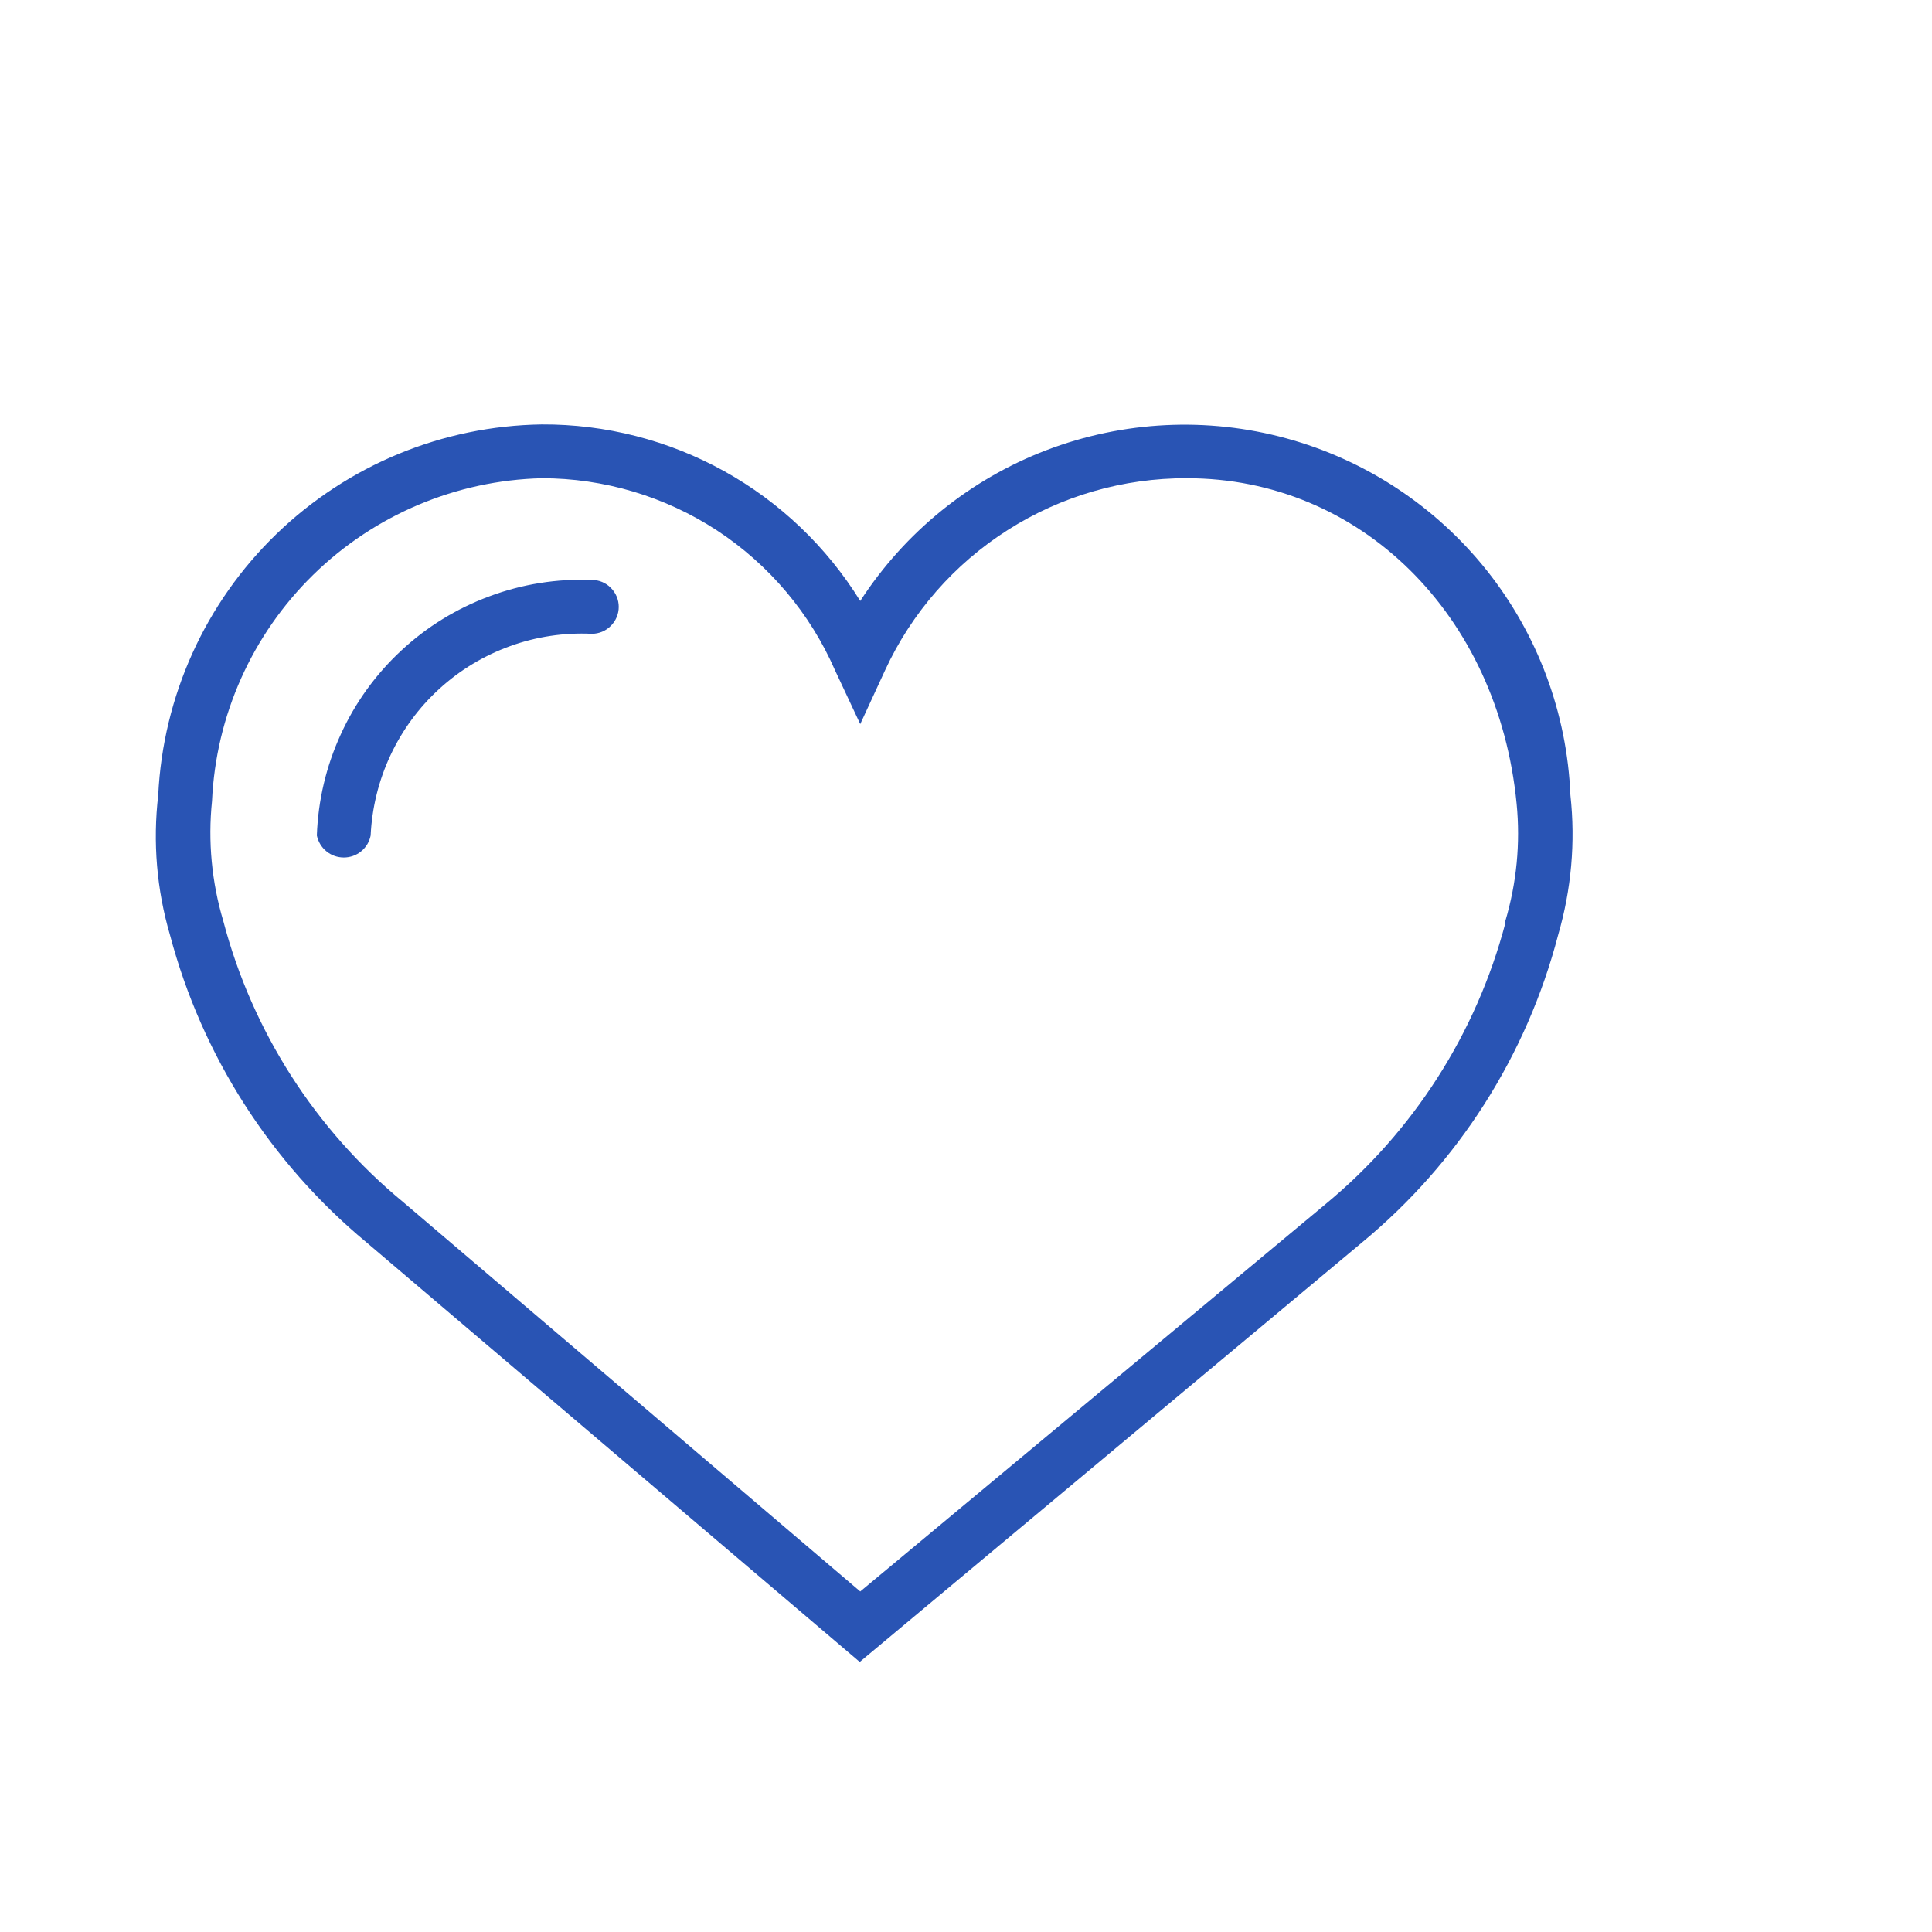<svg width="19" height="19" viewBox="0 0 19 19" fill="none" xmlns="http://www.w3.org/2000/svg">
<path d="M15.444 7.82C15.411 7.014 15.123 6.24 14.621 5.609C14.118 4.978 13.429 4.524 12.651 4.311C11.873 4.098 11.048 4.139 10.294 4.426C9.541 4.713 8.899 5.233 8.46 5.91C8.13 5.377 7.669 4.937 7.121 4.633C6.572 4.329 5.955 4.171 5.328 4.174C4.353 4.188 3.421 4.573 2.72 5.25C2.019 5.927 1.603 6.846 1.556 7.82C1.502 8.282 1.541 8.749 1.672 9.196C1.986 10.379 2.661 11.435 3.603 12.217L8.455 16.344L13.397 12.217C14.341 11.437 15.014 10.38 15.323 9.196C15.453 8.749 15.495 8.282 15.444 7.82ZM14.804 9.079C14.518 10.162 13.9 11.128 13.037 11.841L8.46 15.651L3.963 11.82C3.099 11.107 2.481 10.141 2.196 9.058C2.082 8.676 2.044 8.275 2.085 7.878C2.123 7.037 2.479 6.241 3.081 5.652C3.683 5.063 4.486 4.724 5.328 4.703C5.94 4.703 6.54 4.882 7.052 5.217C7.564 5.553 7.967 6.031 8.212 6.592L8.46 7.121L8.704 6.592C8.965 6.026 9.384 5.547 9.911 5.212C10.437 4.877 11.048 4.701 11.672 4.703C13.376 4.703 14.735 6.042 14.915 7.905C14.953 8.293 14.915 8.684 14.804 9.058V9.079ZM5.82 5.703C5.477 5.69 5.135 5.744 4.814 5.864C4.492 5.983 4.197 6.164 3.946 6.398C3.694 6.632 3.492 6.912 3.35 7.225C3.207 7.537 3.128 7.874 3.116 8.217C3.129 8.278 3.162 8.333 3.21 8.372C3.258 8.412 3.319 8.433 3.381 8.433C3.443 8.433 3.504 8.412 3.552 8.372C3.6 8.333 3.633 8.278 3.645 8.217C3.658 7.944 3.724 7.675 3.84 7.428C3.956 7.18 4.119 6.958 4.321 6.774C4.523 6.589 4.76 6.447 5.017 6.354C5.274 6.261 5.547 6.22 5.82 6.233C5.89 6.233 5.958 6.205 6.007 6.155C6.057 6.105 6.085 6.038 6.085 5.968C6.085 5.898 6.057 5.831 6.007 5.781C5.958 5.731 5.89 5.703 5.82 5.703Z" fill="#2954B4"/>
</svg>
